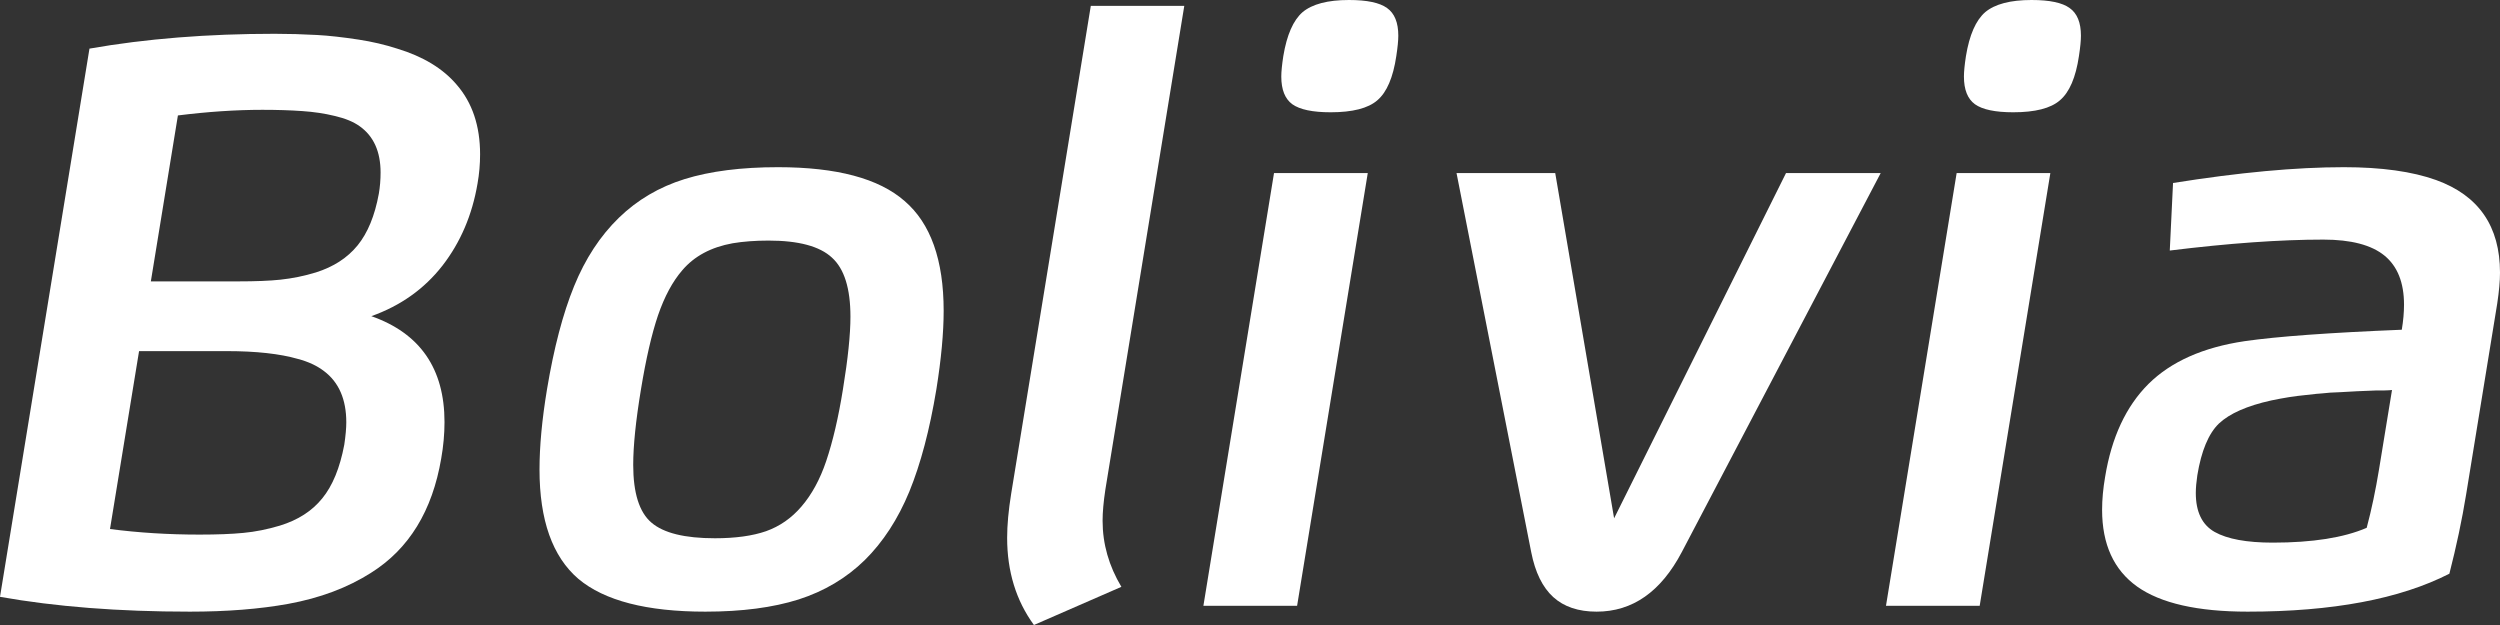 <svg width="56" height="14" viewBox="0 0 56 14" fill="none" xmlns="http://www.w3.org/2000/svg">
<rect x="0" y="0" width="56" height="14" fill="#333333" stroke="none"/>
<path d="M10.697 4.11C10.578 4.814 10.316 5.427 9.912 5.949C9.504 6.472 8.973 6.849 8.318 7.082C9.41 7.466 9.957 8.257 9.957 9.455C9.957 9.723 9.932 9.994 9.884 10.266C9.685 11.442 9.162 12.296 8.312 12.83C7.788 13.164 7.171 13.396 6.46 13.526C5.816 13.643 5.081 13.701 4.254 13.701C2.66 13.701 1.242 13.59 0 13.369L2.004 1.089C3.268 0.867 4.651 0.757 6.151 0.757C6.462 0.757 6.78 0.766 7.106 0.784C7.367 0.798 7.676 0.833 8.032 0.887C8.338 0.934 8.627 1.002 8.896 1.089C9.48 1.266 9.925 1.537 10.232 1.9C10.58 2.302 10.754 2.821 10.754 3.456C10.754 3.678 10.735 3.896 10.697 4.11ZM5.079 7.865H3.115L2.464 11.85C3.1 11.933 3.77 11.975 4.473 11.975C4.866 11.975 5.192 11.962 5.45 11.937C5.719 11.912 5.992 11.857 6.269 11.774C6.673 11.65 6.99 11.447 7.218 11.164C7.45 10.881 7.614 10.48 7.712 9.961C7.742 9.758 7.757 9.591 7.757 9.46C7.757 8.945 7.59 8.562 7.257 8.312C7.1 8.192 6.905 8.101 6.673 8.04C6.269 7.924 5.738 7.865 5.079 7.865ZM3.985 2.586L3.379 6.303H5.338C5.719 6.303 6.034 6.291 6.28 6.265C6.55 6.236 6.816 6.182 7.077 6.102C7.47 5.978 7.781 5.777 8.009 5.498C8.237 5.218 8.396 4.832 8.486 4.338C8.512 4.186 8.525 4.028 8.525 3.865C8.525 3.397 8.37 3.052 8.06 2.83C7.921 2.729 7.732 2.651 7.493 2.596C7.272 2.542 7.031 2.506 6.769 2.488C6.499 2.469 6.202 2.46 5.876 2.46C5.285 2.46 4.655 2.502 3.985 2.586Z" fill="white"/>
<path d="M12.085 10.516C12.085 9.994 12.141 9.395 12.253 8.72C12.407 7.795 12.609 7.025 12.859 6.412C13.11 5.795 13.445 5.284 13.864 4.877C14.275 4.478 14.766 4.189 15.334 4.012C15.907 3.834 16.605 3.745 17.428 3.745C18.741 3.745 19.686 3.997 20.262 4.502C20.846 5.002 21.138 5.822 21.138 6.962C21.138 7.452 21.084 8.038 20.975 8.72C20.825 9.627 20.623 10.391 20.369 11.012C20.114 11.629 19.782 12.14 19.37 12.547C18.958 12.95 18.464 13.243 17.888 13.428C17.312 13.61 16.616 13.701 15.8 13.701C14.487 13.701 13.538 13.456 12.955 12.966C12.375 12.469 12.085 11.652 12.085 10.516ZM18.882 8.72C18.994 8.034 19.05 7.492 19.05 7.093C19.05 6.461 18.912 6.02 18.635 5.77C18.361 5.516 17.888 5.389 17.215 5.389C16.919 5.389 16.651 5.409 16.412 5.449C15.929 5.536 15.553 5.737 15.284 6.053C15.067 6.303 14.885 6.641 14.739 7.065C14.597 7.486 14.47 8.038 14.358 8.72C14.242 9.42 14.184 9.985 14.184 10.413C14.184 11.044 14.32 11.476 14.594 11.708C14.867 11.941 15.34 12.057 16.014 12.057C16.474 12.057 16.855 12.004 17.159 11.899C17.465 11.79 17.729 11.607 17.95 11.349C18.182 11.081 18.367 10.741 18.506 10.331C18.655 9.889 18.781 9.351 18.882 8.72Z" fill="white"/>
<path d="M22.65 11.061L24.434 0.131H26.528L24.76 10.968C24.719 11.24 24.698 11.473 24.698 11.665C24.698 12.184 24.839 12.677 25.119 13.145L23.16 14C22.76 13.452 22.56 12.801 22.56 12.046C22.56 11.763 22.59 11.434 22.65 11.061Z" fill="white"/>
<path d="M28.701 1.715C28.701 1.606 28.716 1.453 28.746 1.257C28.825 0.782 28.969 0.454 29.178 0.272C29.395 0.091 29.741 0 30.217 0C30.621 0 30.905 0.06 31.07 0.18C31.238 0.299 31.322 0.506 31.322 0.8C31.322 0.909 31.307 1.061 31.277 1.257C31.206 1.736 31.064 2.067 30.851 2.248C30.645 2.426 30.297 2.515 29.807 2.515C29.403 2.515 29.117 2.455 28.948 2.335C28.784 2.215 28.701 2.009 28.701 1.715ZM26.956 13.57L28.538 3.876H30.638L29.055 13.57H26.956Z" fill="white"/>
<path d="M32.626 3.876H34.837L36.156 11.61L40.007 3.876H42.128L37.672 12.367C37.204 13.256 36.568 13.701 35.764 13.701C35.356 13.701 35.032 13.592 34.792 13.374C34.553 13.156 34.388 12.821 34.299 12.367L32.626 3.876Z" fill="white"/>
<path d="M43.992 1.715C43.992 1.606 44.007 1.453 44.037 1.257C44.115 0.782 44.259 0.454 44.469 0.272C44.686 0.091 45.032 0 45.507 0C45.911 0 46.196 0.06 46.36 0.18C46.529 0.299 46.613 0.506 46.613 0.8C46.613 0.909 46.598 1.061 46.568 1.257C46.497 1.736 46.355 2.067 46.141 2.248C45.936 2.426 45.588 2.515 45.097 2.515C44.693 2.515 44.407 2.455 44.239 2.335C44.074 2.215 43.992 2.009 43.992 1.715ZM42.246 13.57L43.829 3.876H45.928L44.345 13.57H42.246Z" fill="white"/>
<path d="M55.938 6.799L55.242 11.072C55.149 11.645 55.023 12.238 54.866 12.851C53.755 13.418 52.249 13.701 50.348 13.701C49.226 13.701 48.401 13.514 47.873 13.14C47.349 12.766 47.087 12.193 47.087 11.42C47.087 11.188 47.11 10.941 47.155 10.68C47.3 9.794 47.624 9.101 48.126 8.6C48.631 8.1 49.349 7.78 50.281 7.642C51.007 7.537 52.18 7.452 53.8 7.386C53.834 7.183 53.85 6.996 53.85 6.826C53.85 6.332 53.705 5.966 53.413 5.726C53.121 5.487 52.664 5.367 52.043 5.367C51.074 5.367 49.927 5.449 48.603 5.612L48.676 4.099C50.154 3.863 51.429 3.745 52.503 3.745C53.345 3.745 54.034 3.841 54.569 4.033C55.523 4.378 56 5.069 56 6.107C56 6.296 55.979 6.526 55.938 6.799ZM50.876 8.97C50.333 9.09 49.942 9.263 49.703 9.488C49.471 9.713 49.31 10.099 49.22 10.647C49.198 10.796 49.186 10.928 49.186 11.044C49.186 11.465 49.327 11.756 49.607 11.915C49.892 12.075 50.326 12.155 50.909 12.155C51.8 12.155 52.502 12.044 53.014 11.823C53.123 11.413 53.214 10.979 53.289 10.522L53.581 8.736C53.57 8.736 53.547 8.738 53.514 8.742C53.484 8.742 53.439 8.744 53.379 8.747C53.323 8.747 53.267 8.747 53.211 8.747L52.795 8.764L52.419 8.785C52.266 8.789 52.127 8.798 52.004 8.813C51.974 8.813 51.849 8.825 51.628 8.851C51.403 8.872 51.153 8.912 50.876 8.97Z" fill="white"/>
</svg>
